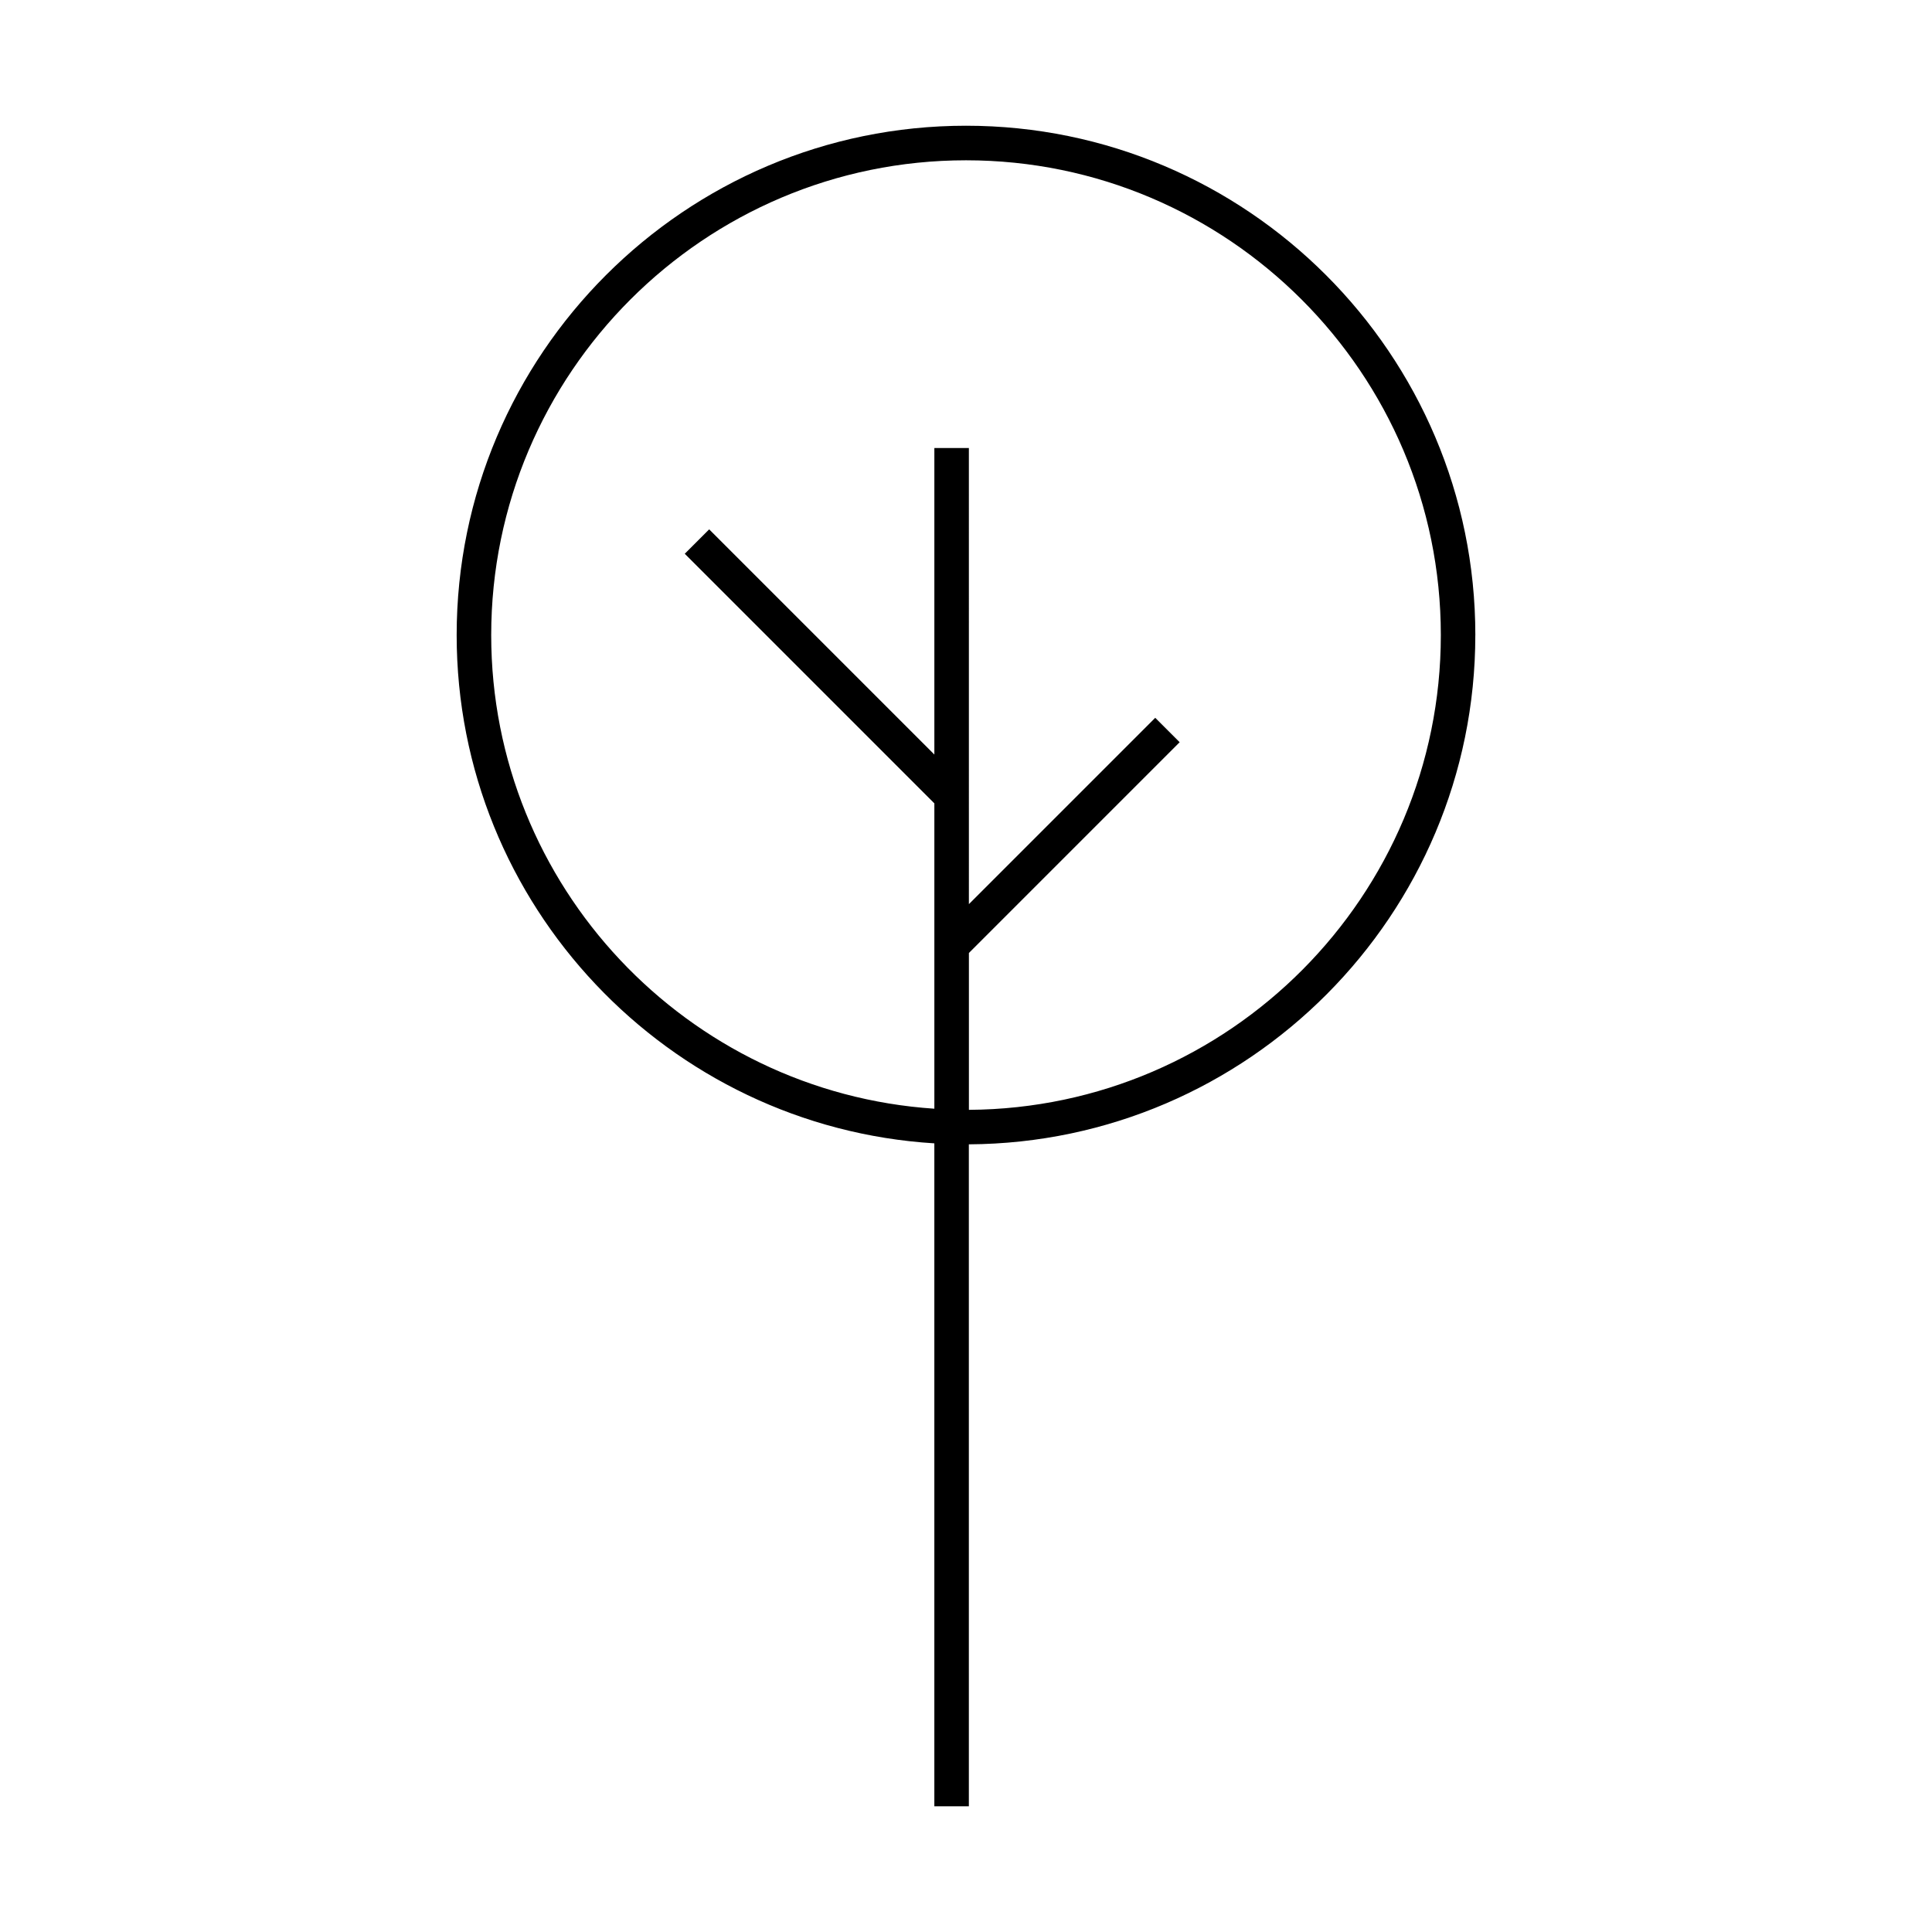 <?xml version="1.0" encoding="UTF-8"?>
<!-- Uploaded to: SVG Repo, www.svgrepo.com, Generator: SVG Repo Mixer Tools -->
<svg fill="#000000" width="800px" height="800px" version="1.1" viewBox="144 144 512 512" xmlns="http://www.w3.org/2000/svg">
 <path d="m534.98 312.3c0-74.43-60.555-134.98-134.98-134.98-74.43 0-134.98 60.551-134.98 134.98 0 71.605 56.059 130.34 126.59 134.7v175.68h9.148l-0.004-175.42c74.082-0.414 134.22-60.789 134.22-134.96zm-134.21 125.81v-41.559l55.852-55.855-6.473-6.469-49.383 49.383-0.004-120.88h-9.148v81.23l-59.676-59.676-6.469 6.469 66.145 66.148v80.918c-65.484-4.344-117.44-58.961-117.44-125.52 0.004-69.383 56.449-125.82 125.83-125.82 69.379 0 125.83 56.445 125.83 125.83-0.004 69.121-56.035 125.39-125.06 125.81z"/>
</svg>